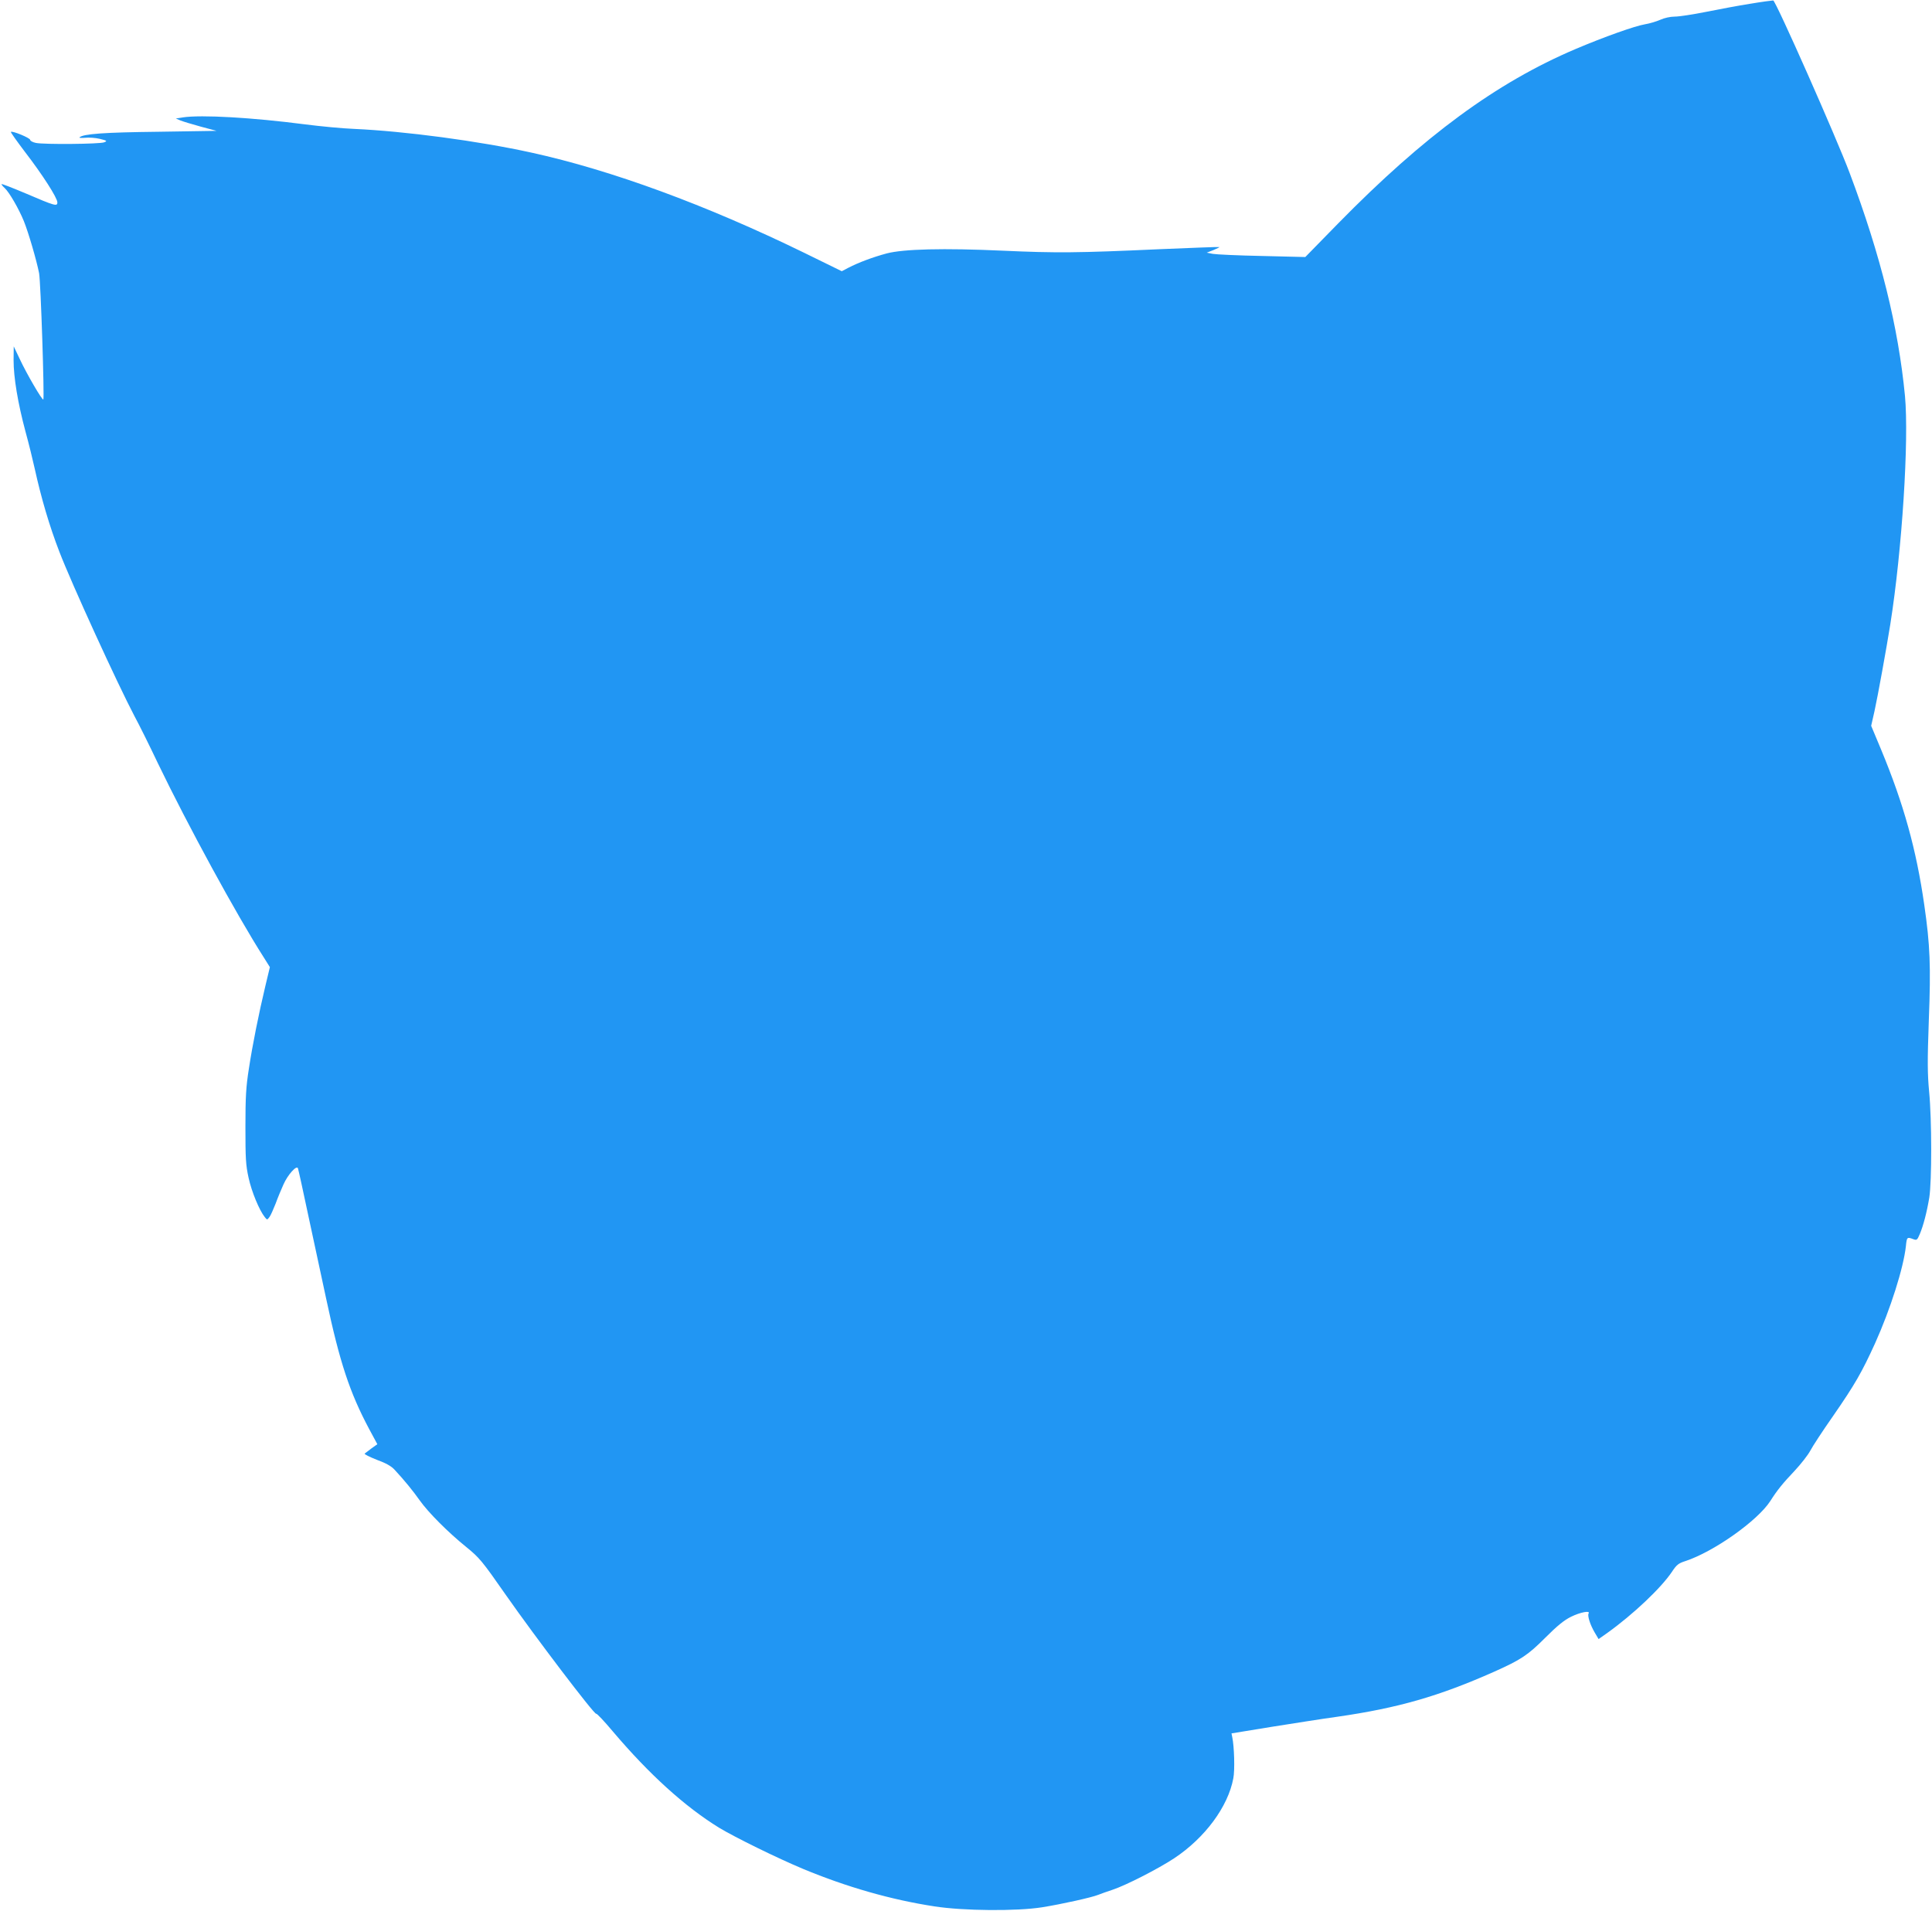 <?xml version="1.0" standalone="no"?>
<!DOCTYPE svg PUBLIC "-//W3C//DTD SVG 20010904//EN"
 "http://www.w3.org/TR/2001/REC-SVG-20010904/DTD/svg10.dtd">
<svg version="1.0" xmlns="http://www.w3.org/2000/svg"
 width="1280pt" height="1266pt" viewBox="0 0 1280 1266"
 preserveAspectRatio="xMidYMid meet">
<g transform="translate(0,1266) scale(0.1,-0.1)"
fill="#2196f3" stroke="none">
<path d="M11595 12635 c-77 -12 -209 -37 -294 -54 -85 -17 -177 -31 -205 -31
-30 0 -70 -9 -96 -21 -25 -11 -71 -25 -102 -30 -66 -11 -269 -83 -460 -164
-524 -223 -1003 -575 -1572 -1155 l-218 -223 -287 7 c-157 3 -304 10 -326 14
l-40 8 44 17 c24 10 42 19 40 20 -2 2 -179 -5 -394 -14 -546 -25 -687 -26
-1040 -10 -395 18 -659 11 -770 -18 -90 -24 -189 -61 -254 -95 l-44 -23 -251
123 c-648 316 -1276 547 -1806 663 -350 77 -838 142 -1175 157 -77 3 -223 17
-324 30 -347 45 -687 65 -811 46 l-45 -7 30 -13 c17 -7 77 -25 135 -41 l105
-28 -385 -6 c-359 -4 -499 -14 -523 -37 -5 -4 12 -5 36 -3 25 3 69 0 98 -7 49
-12 51 -14 29 -23 -30 -12 -400 -15 -452 -4 -21 4 -38 14 -38 20 0 13 -119 62
-128 53 -2 -3 40 -62 93 -132 117 -152 215 -305 215 -335 0 -28 -15 -24 -211
60 -88 37 -159 65 -159 61 0 -4 9 -15 21 -26 30 -27 93 -136 127 -219 31 -77
84 -259 101 -345 11 -58 36 -828 28 -837 -7 -7 -110 169 -157 270 l-39 82 -1
-92 c0 -113 28 -283 79 -473 22 -80 49 -190 61 -245 43 -195 97 -379 163 -550
81 -211 385 -875 498 -1090 30 -55 99 -194 154 -310 200 -415 522 -1006 701
-1286 l42 -67 -29 -121 c-45 -189 -86 -393 -110 -551 -19 -120 -23 -187 -23
-385 0 -209 2 -253 21 -339 20 -92 71 -215 107 -260 16 -20 16 -20 31 0 8 10
26 51 41 89 14 39 38 96 52 127 28 64 88 131 96 107 3 -8 35 -153 71 -324 37
-170 89 -413 116 -540 90 -423 156 -621 284 -862 l55 -102 -38 -27 c-20 -16
-41 -31 -46 -35 -4 -4 32 -22 80 -41 63 -23 98 -43 120 -68 65 -70 120 -138
164 -200 57 -81 190 -214 309 -310 87 -71 103 -89 264 -320 193 -276 585 -792
597 -785 4 3 54 -50 111 -118 241 -284 476 -497 703 -637 106 -64 387 -202
557 -273 289 -120 582 -204 869 -248 191 -30 546 -33 715 -6 131 21 328 65
370 82 17 7 60 22 96 34 88 29 303 139 409 209 203 135 356 341 391 529 11 54
6 213 -7 273 l-5 25 263 43 c145 23 341 54 436 67 404 58 675 136 1042 299
176 79 221 108 337 224 79 79 125 117 172 140 61 30 129 43 116 22 -9 -15 10
-75 40 -126 l26 -44 57 40 c173 124 358 299 430 407 29 44 42 55 86 69 188 61
481 268 565 399 45 71 83 118 161 200 41 44 88 104 103 132 15 29 83 133 151
230 146 211 191 290 279 483 102 227 188 498 204 643 6 61 8 62 48 47 24 -9
27 -7 44 33 24 57 47 146 63 242 17 106 17 518 -1 702 -11 118 -12 199 -2 475
14 360 8 497 -30 761 -53 370 -137 671 -286 1030 l-66 158 22 97 c23 105 79
415 105 577 78 494 124 1218 97 1511 -44 457 -161 932 -367 1479 -87 232 -489
1140 -506 1142 -7 0 -76 -9 -153 -22z"/>
</g>
</svg>
